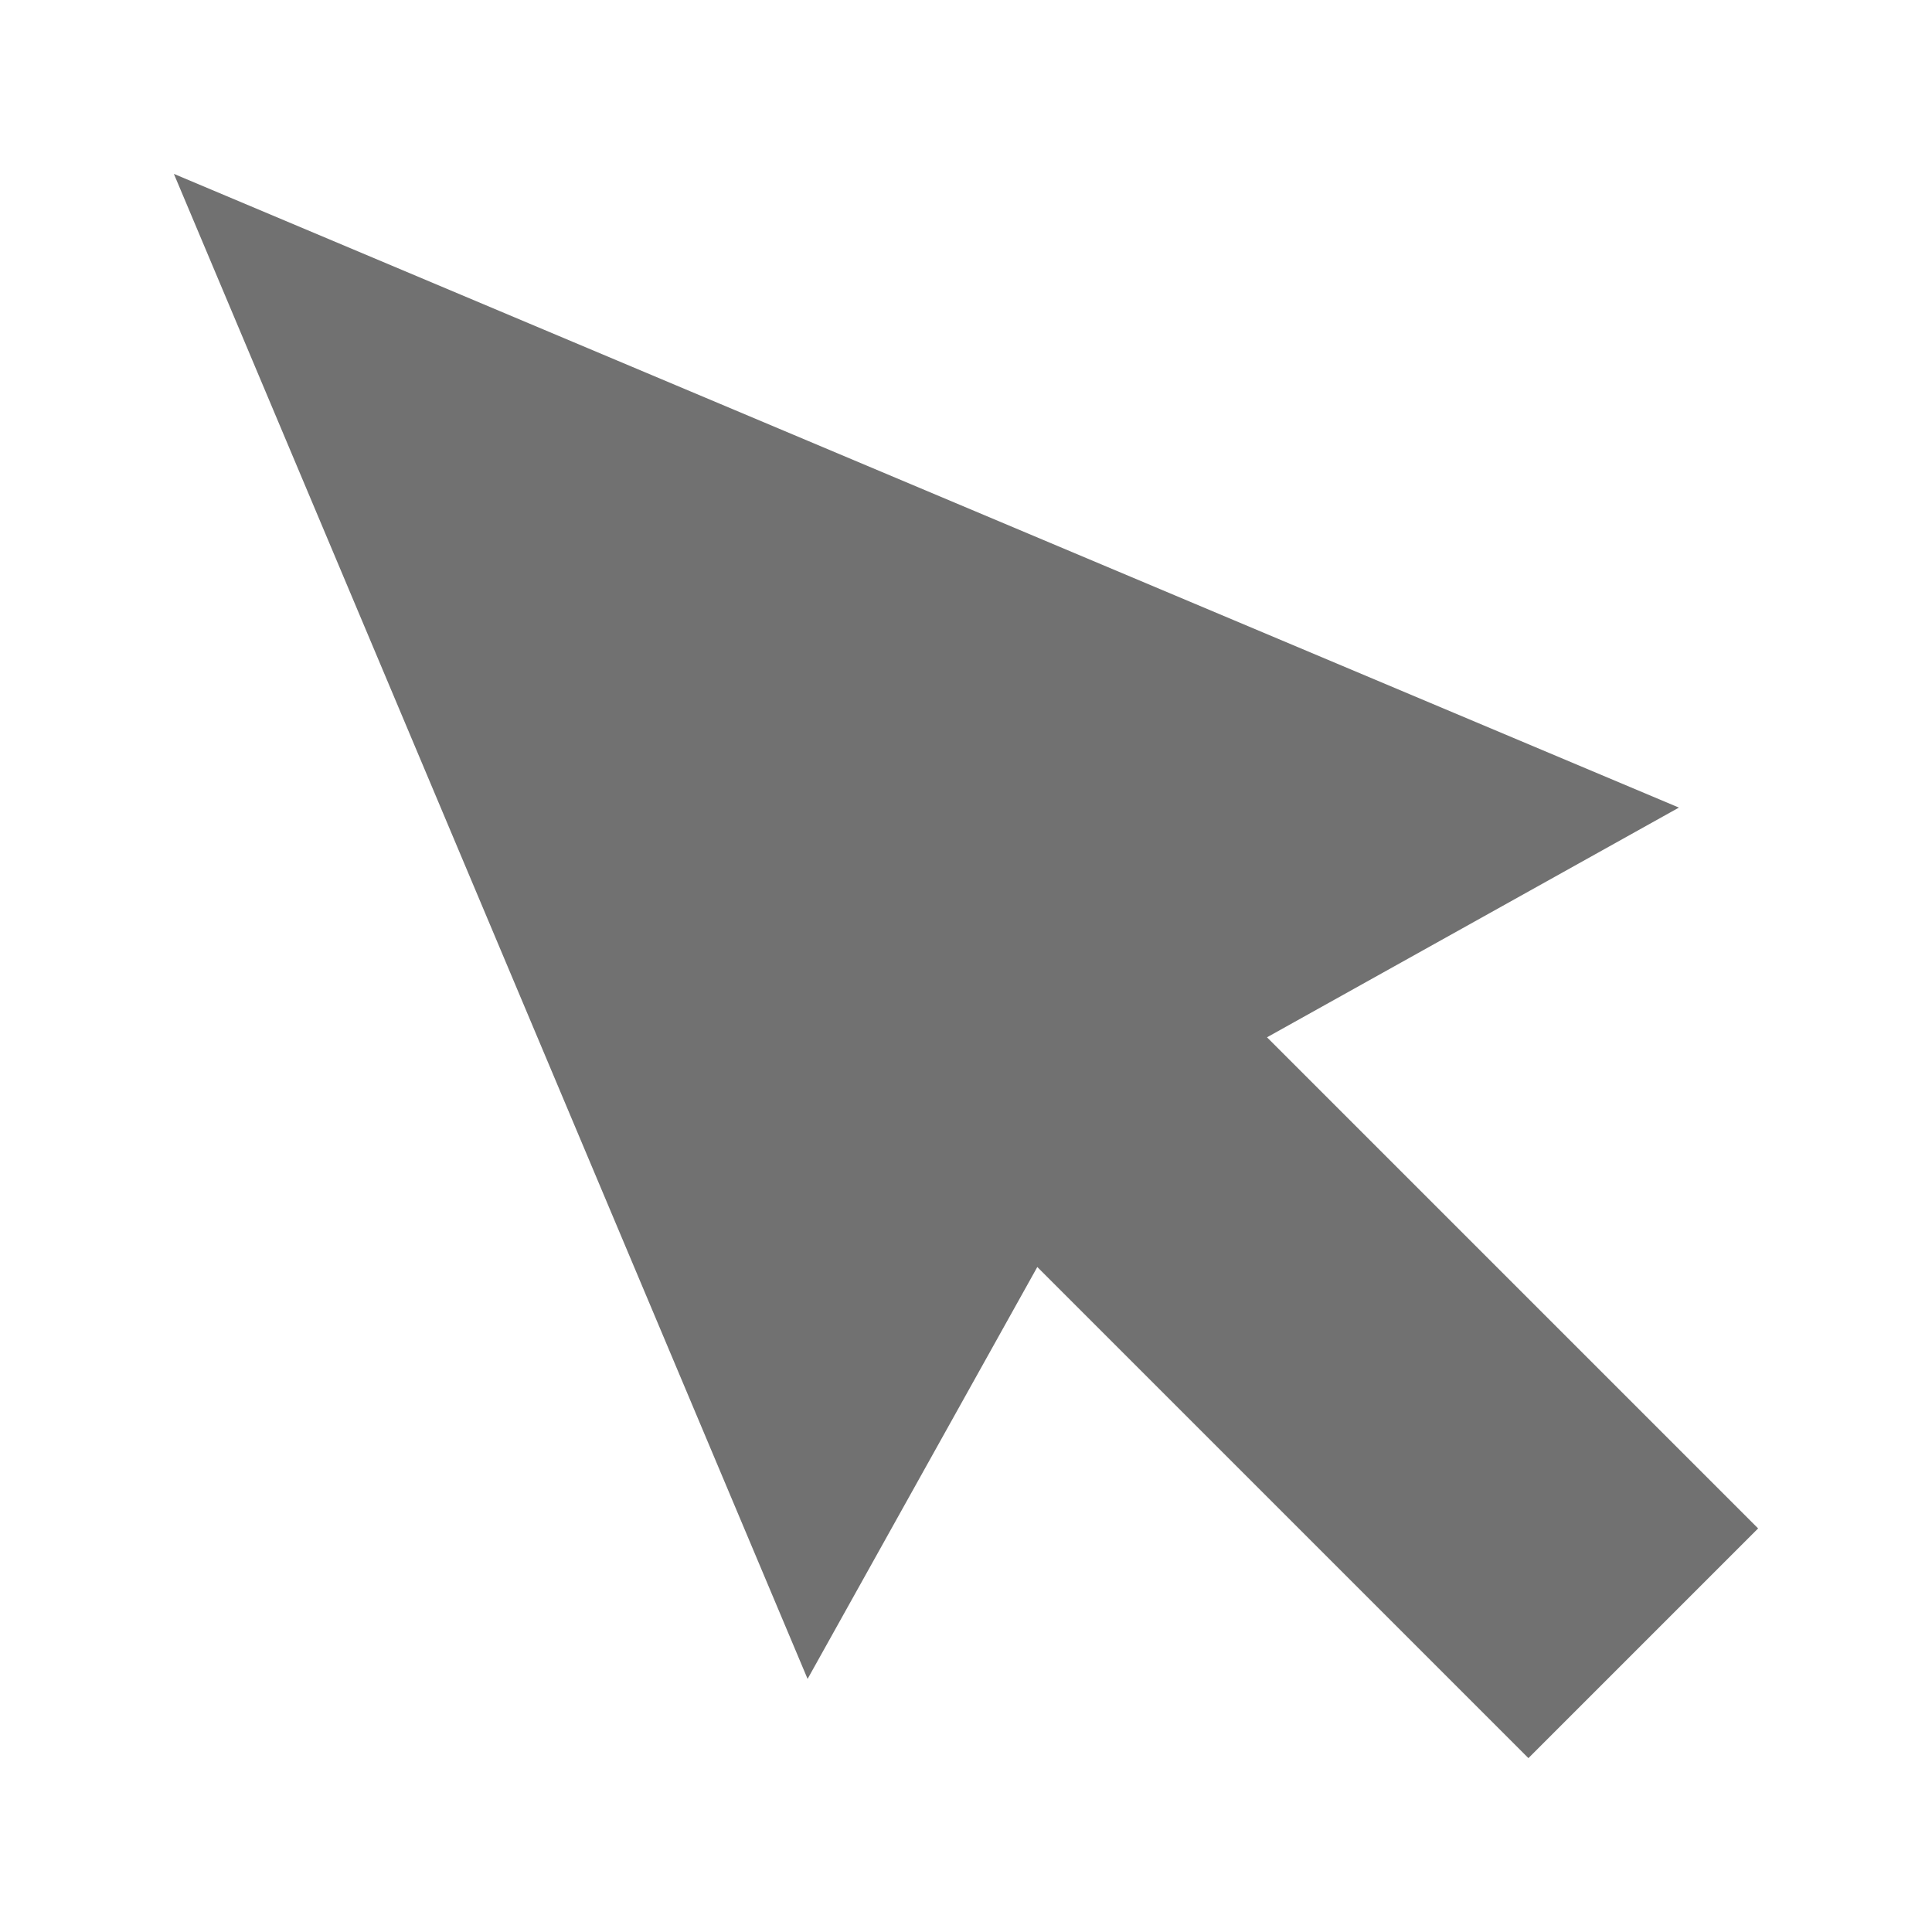 <?xml version="1.0" encoding="UTF-8"?>
<!-- Uploaded to: SVG Repo, www.svgrepo.com, Generator: SVG Repo Mixer Tools -->
<svg width="800px" height="800px" version="1.1" viewBox="144 144 512 512" xmlns="http://www.w3.org/2000/svg">
 <path d="m588.93 358.02-398.85-167.94 167.94 398.85 60.875-109.16 130.15 130.15 60.875-60.875-130.15-130.15z" fill="#717171"/>
</svg>